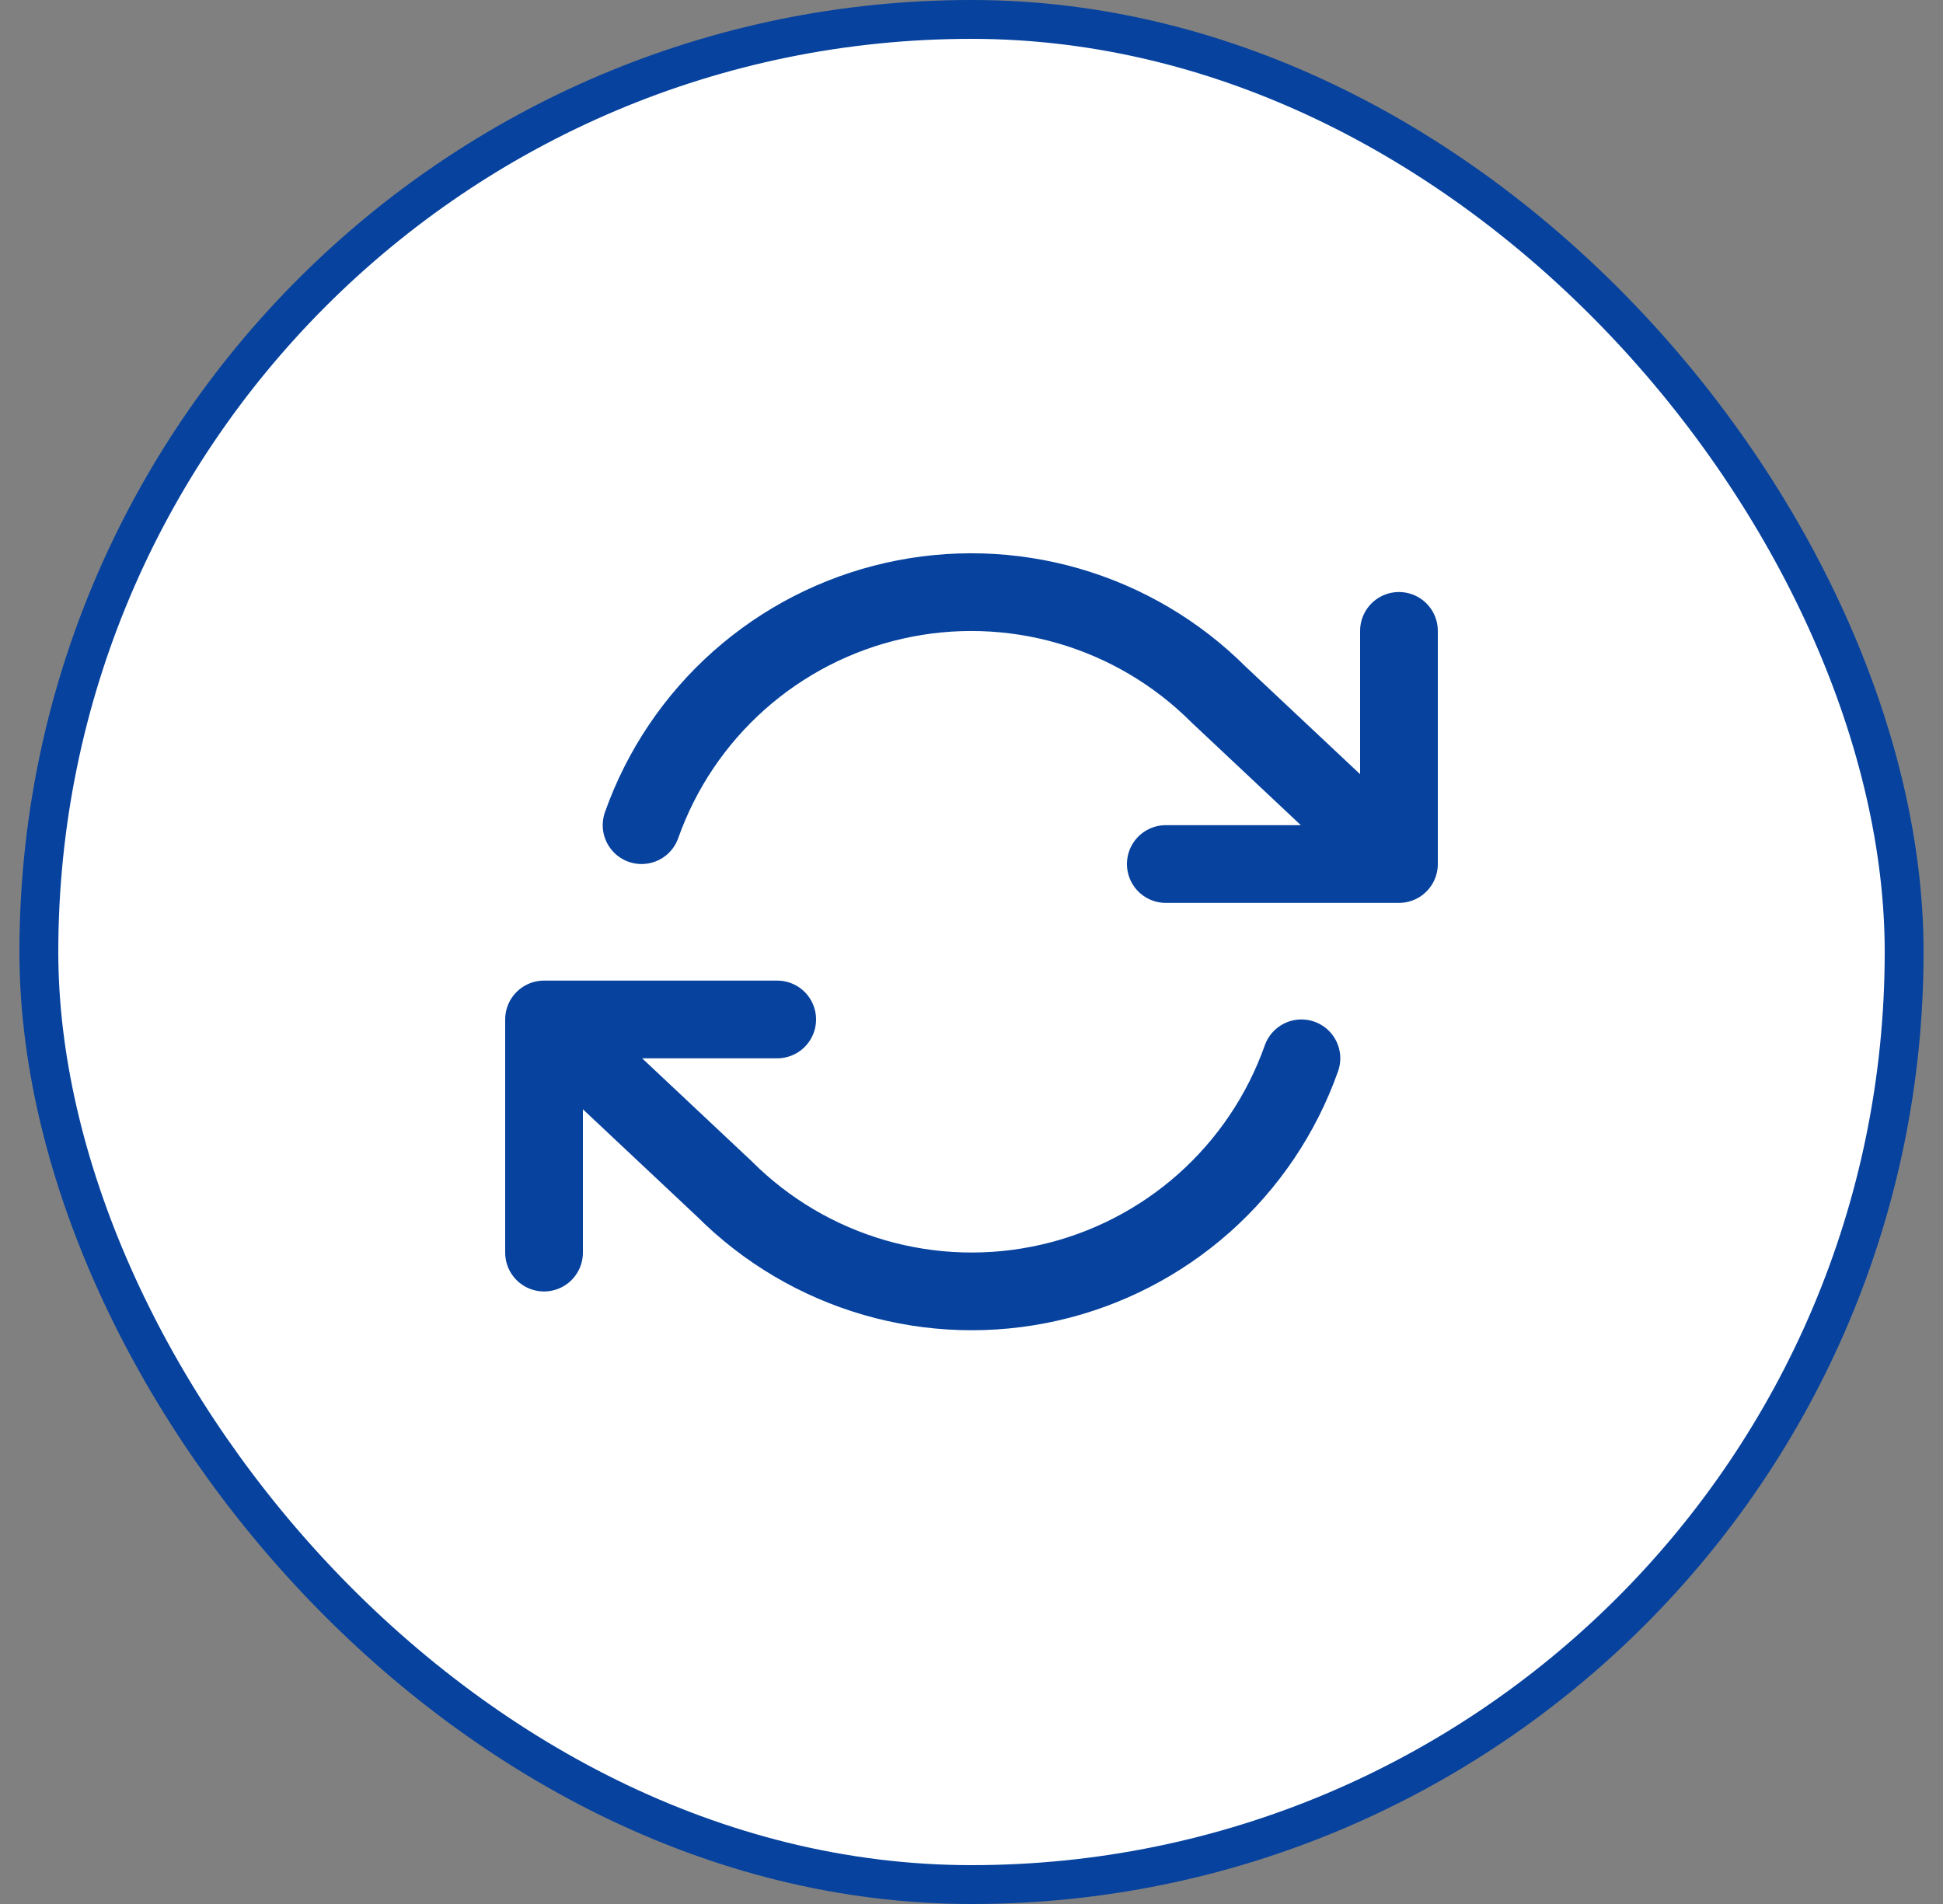 <?xml version="1.0" encoding="UTF-8"?>
<svg xmlns="http://www.w3.org/2000/svg" width="50" height="49" viewBox="0 0 50 49" fill="none">
  <rect x="0" y="0" width="50" height="49" fill="#808080" stroke="none"/>
  <rect x="1" y="0.5" width="48" height="48" rx="24" fill="white"></rect>
  <rect x="1" y="0.5" width="48" height="48" rx="24" stroke="#06429E"></rect>
  <path d="M36 16.236V22.236M36 22.236H30M36 22.236L31.36 17.876C30.285 16.801 28.956 16.016 27.495 15.593C26.035 15.171 24.491 15.125 23.008 15.461C21.526 15.796 20.152 16.502 19.015 17.512C17.879 18.522 17.017 19.803 16.51 21.236M14 32.236V26.236M14 26.236H20M14 26.236L18.64 30.596C19.715 31.672 21.044 32.457 22.505 32.88C23.965 33.302 25.509 33.348 26.992 33.012C28.474 32.677 29.848 31.971 30.985 30.961C32.121 29.951 32.983 28.67 33.49 27.236" stroke="#06429E" stroke-width="2" stroke-linecap="round" stroke-linejoin="round"></path>
</svg>
